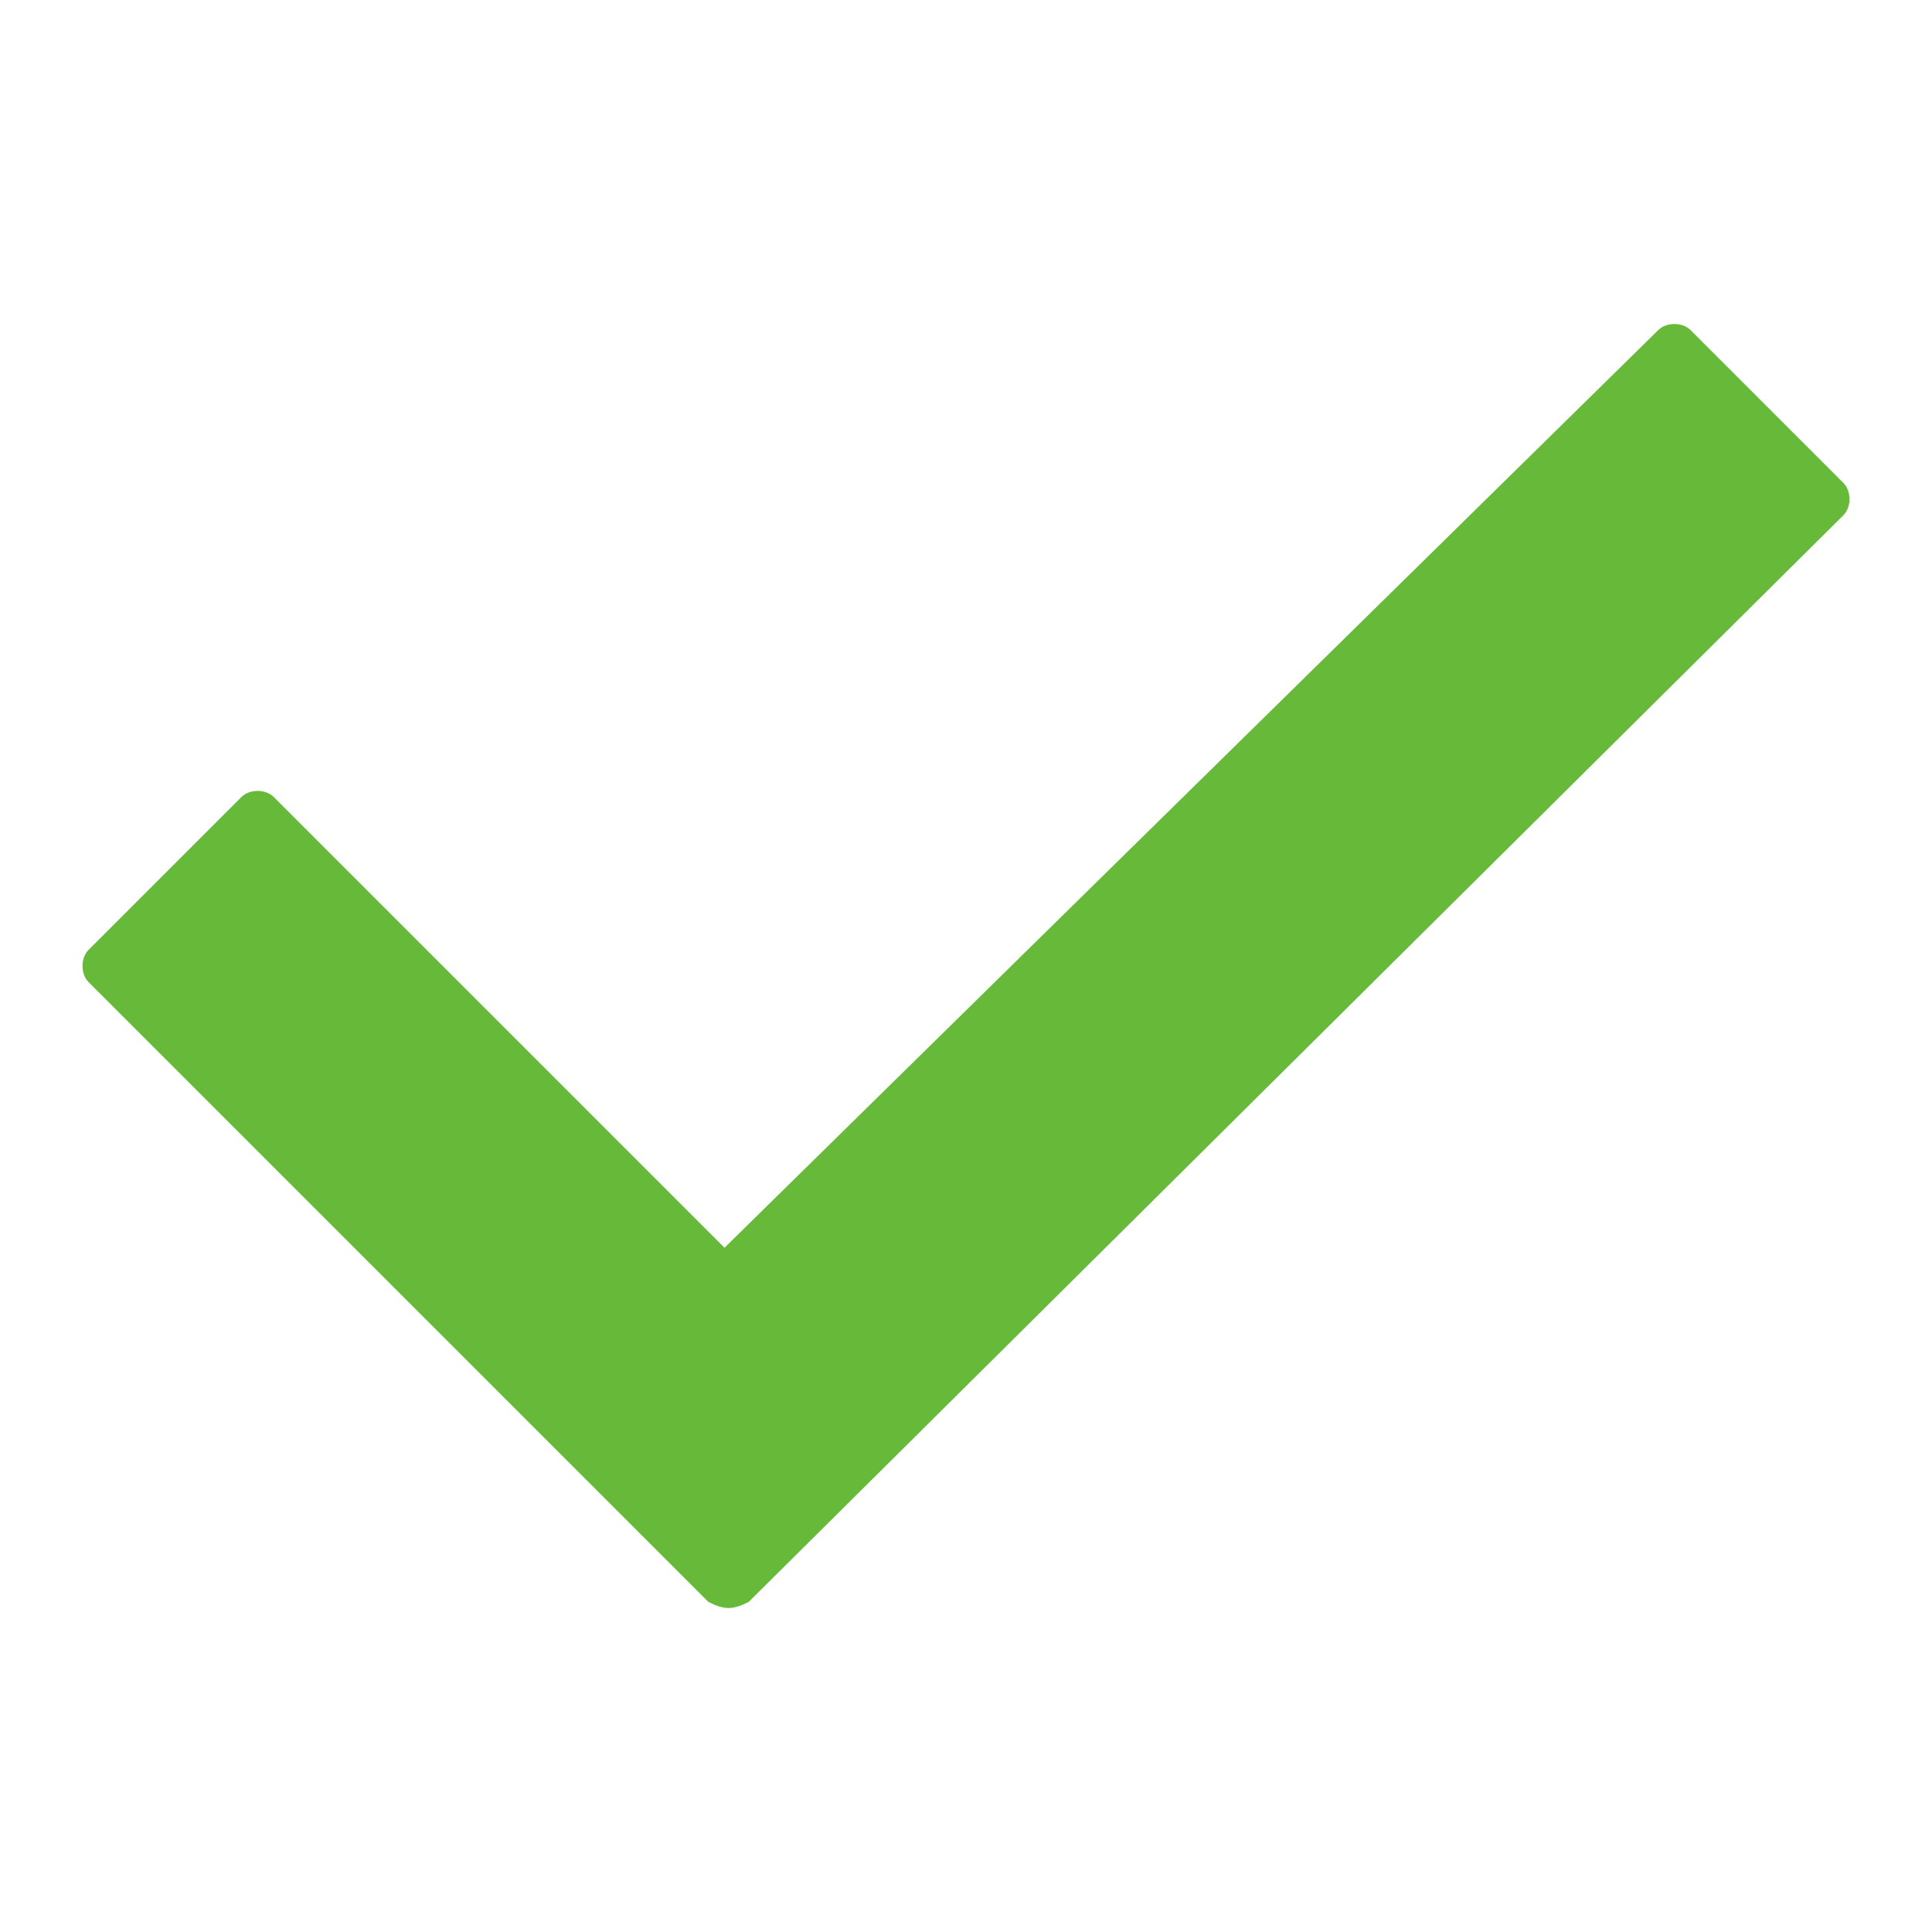 <?xml version="1.0" encoding="utf-8"?>
<!-- Generator: Adobe Illustrator 26.5.0, SVG Export Plug-In . SVG Version: 6.00 Build 0)  -->
<svg version="1.1" id="Layer_1" xmlns="http://www.w3.org/2000/svg" xmlns:xlink="http://www.w3.org/1999/xlink" x="0px" y="0px"
	 viewBox="0 0 24 24" style="enable-background:new 0 0 24 24;" xml:space="preserve">
<style type="text/css">
	.st0{fill:none;}
	.st1{fill-rule:evenodd;clip-rule:evenodd;fill:#67B939;}
</style>
<g>
	<path class="st0" d="M0,0h24v24H0V0z"/>
	<path class="st1" d="M22.9,6.4L9.3,19.9C9.1,20,9,20,8.8,19.9l-7.7-7.7c-0.1-0.1-0.1-0.3,0-0.4l0,0L3,9.9c0.1-0.1,0.3-0.1,0.4,0
		L9,15.5L20.6,4.1C20.7,4,20.9,4,21,4.1L22.9,6C23,6.1,23,6.3,22.9,6.4L22.9,6.4L22.9,6.4z"/>
</g>
</svg>
